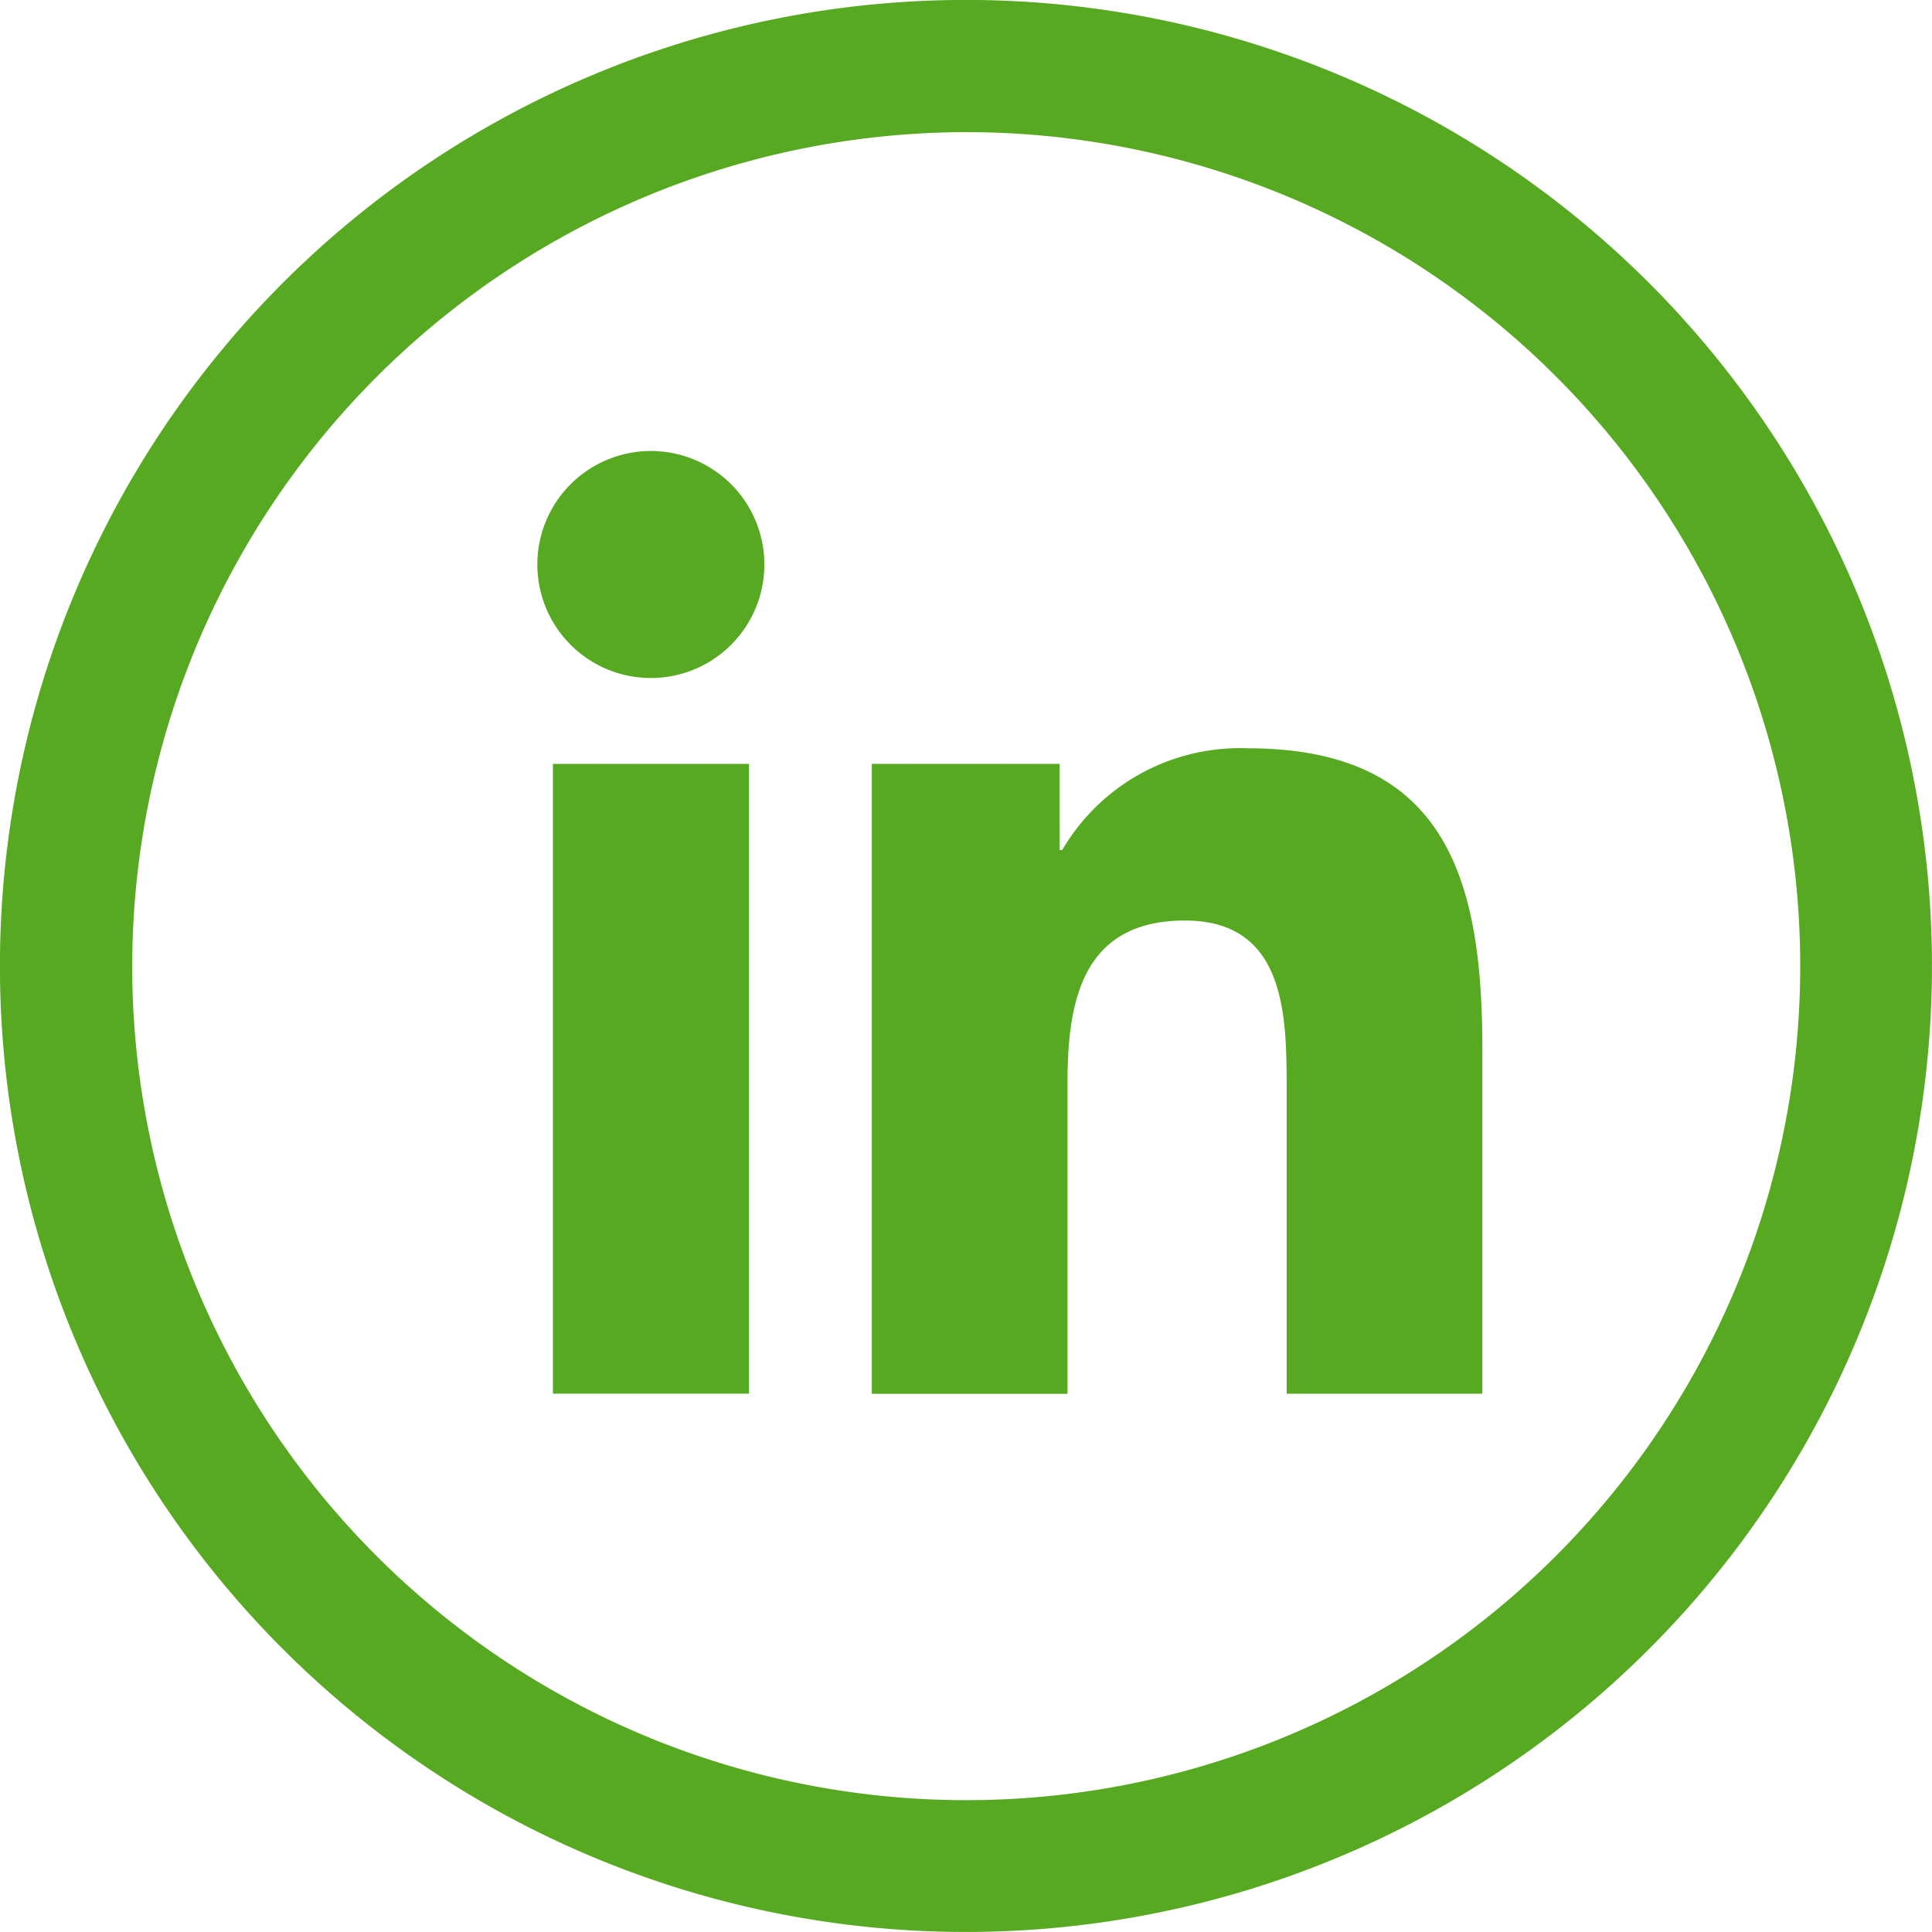<svg id="Groupe_23" data-name="Groupe 23" xmlns="http://www.w3.org/2000/svg" width="57.429" height="57.429" viewBox="0 0 57.429 57.429">
  <path id="Tracé_6" data-name="Tracé 6" d="M291.675,315.3a24.791,24.791,0,1,1-24.784,24.784A24.823,24.823,0,0,1,291.675,315.3m0-3.93a28.715,28.715,0,1,0,28.714,28.714,28.718,28.718,0,0,0-28.714-28.714Z" transform="translate(-262.961 -311.372)" fill="#57a922"/>
  <path id="Tracé_7" data-name="Tracé 7" d="M270.3,326.445h5.828v18.721H270.3Zm2.915-9.3a3.374,3.374,0,1,1-3.378,3.371,3.374,3.374,0,0,1,3.378-3.371" transform="translate(-253.864 -303.739)" fill="#57a922"/>
  <path id="Tracé_8" data-name="Tracé 8" d="M274.117,321.412H279.7v2.56h.077a6.118,6.118,0,0,1,5.51-3.024c5.891,0,6.978,3.875,6.978,8.916v10.27h-5.817v-9.1c0-2.174-.042-4.966-3.025-4.966-3.029,0-3.489,2.365-3.489,4.806v9.262h-5.817Z" transform="translate(-248.202 -298.705)" fill="#57a922"/>
</svg>

